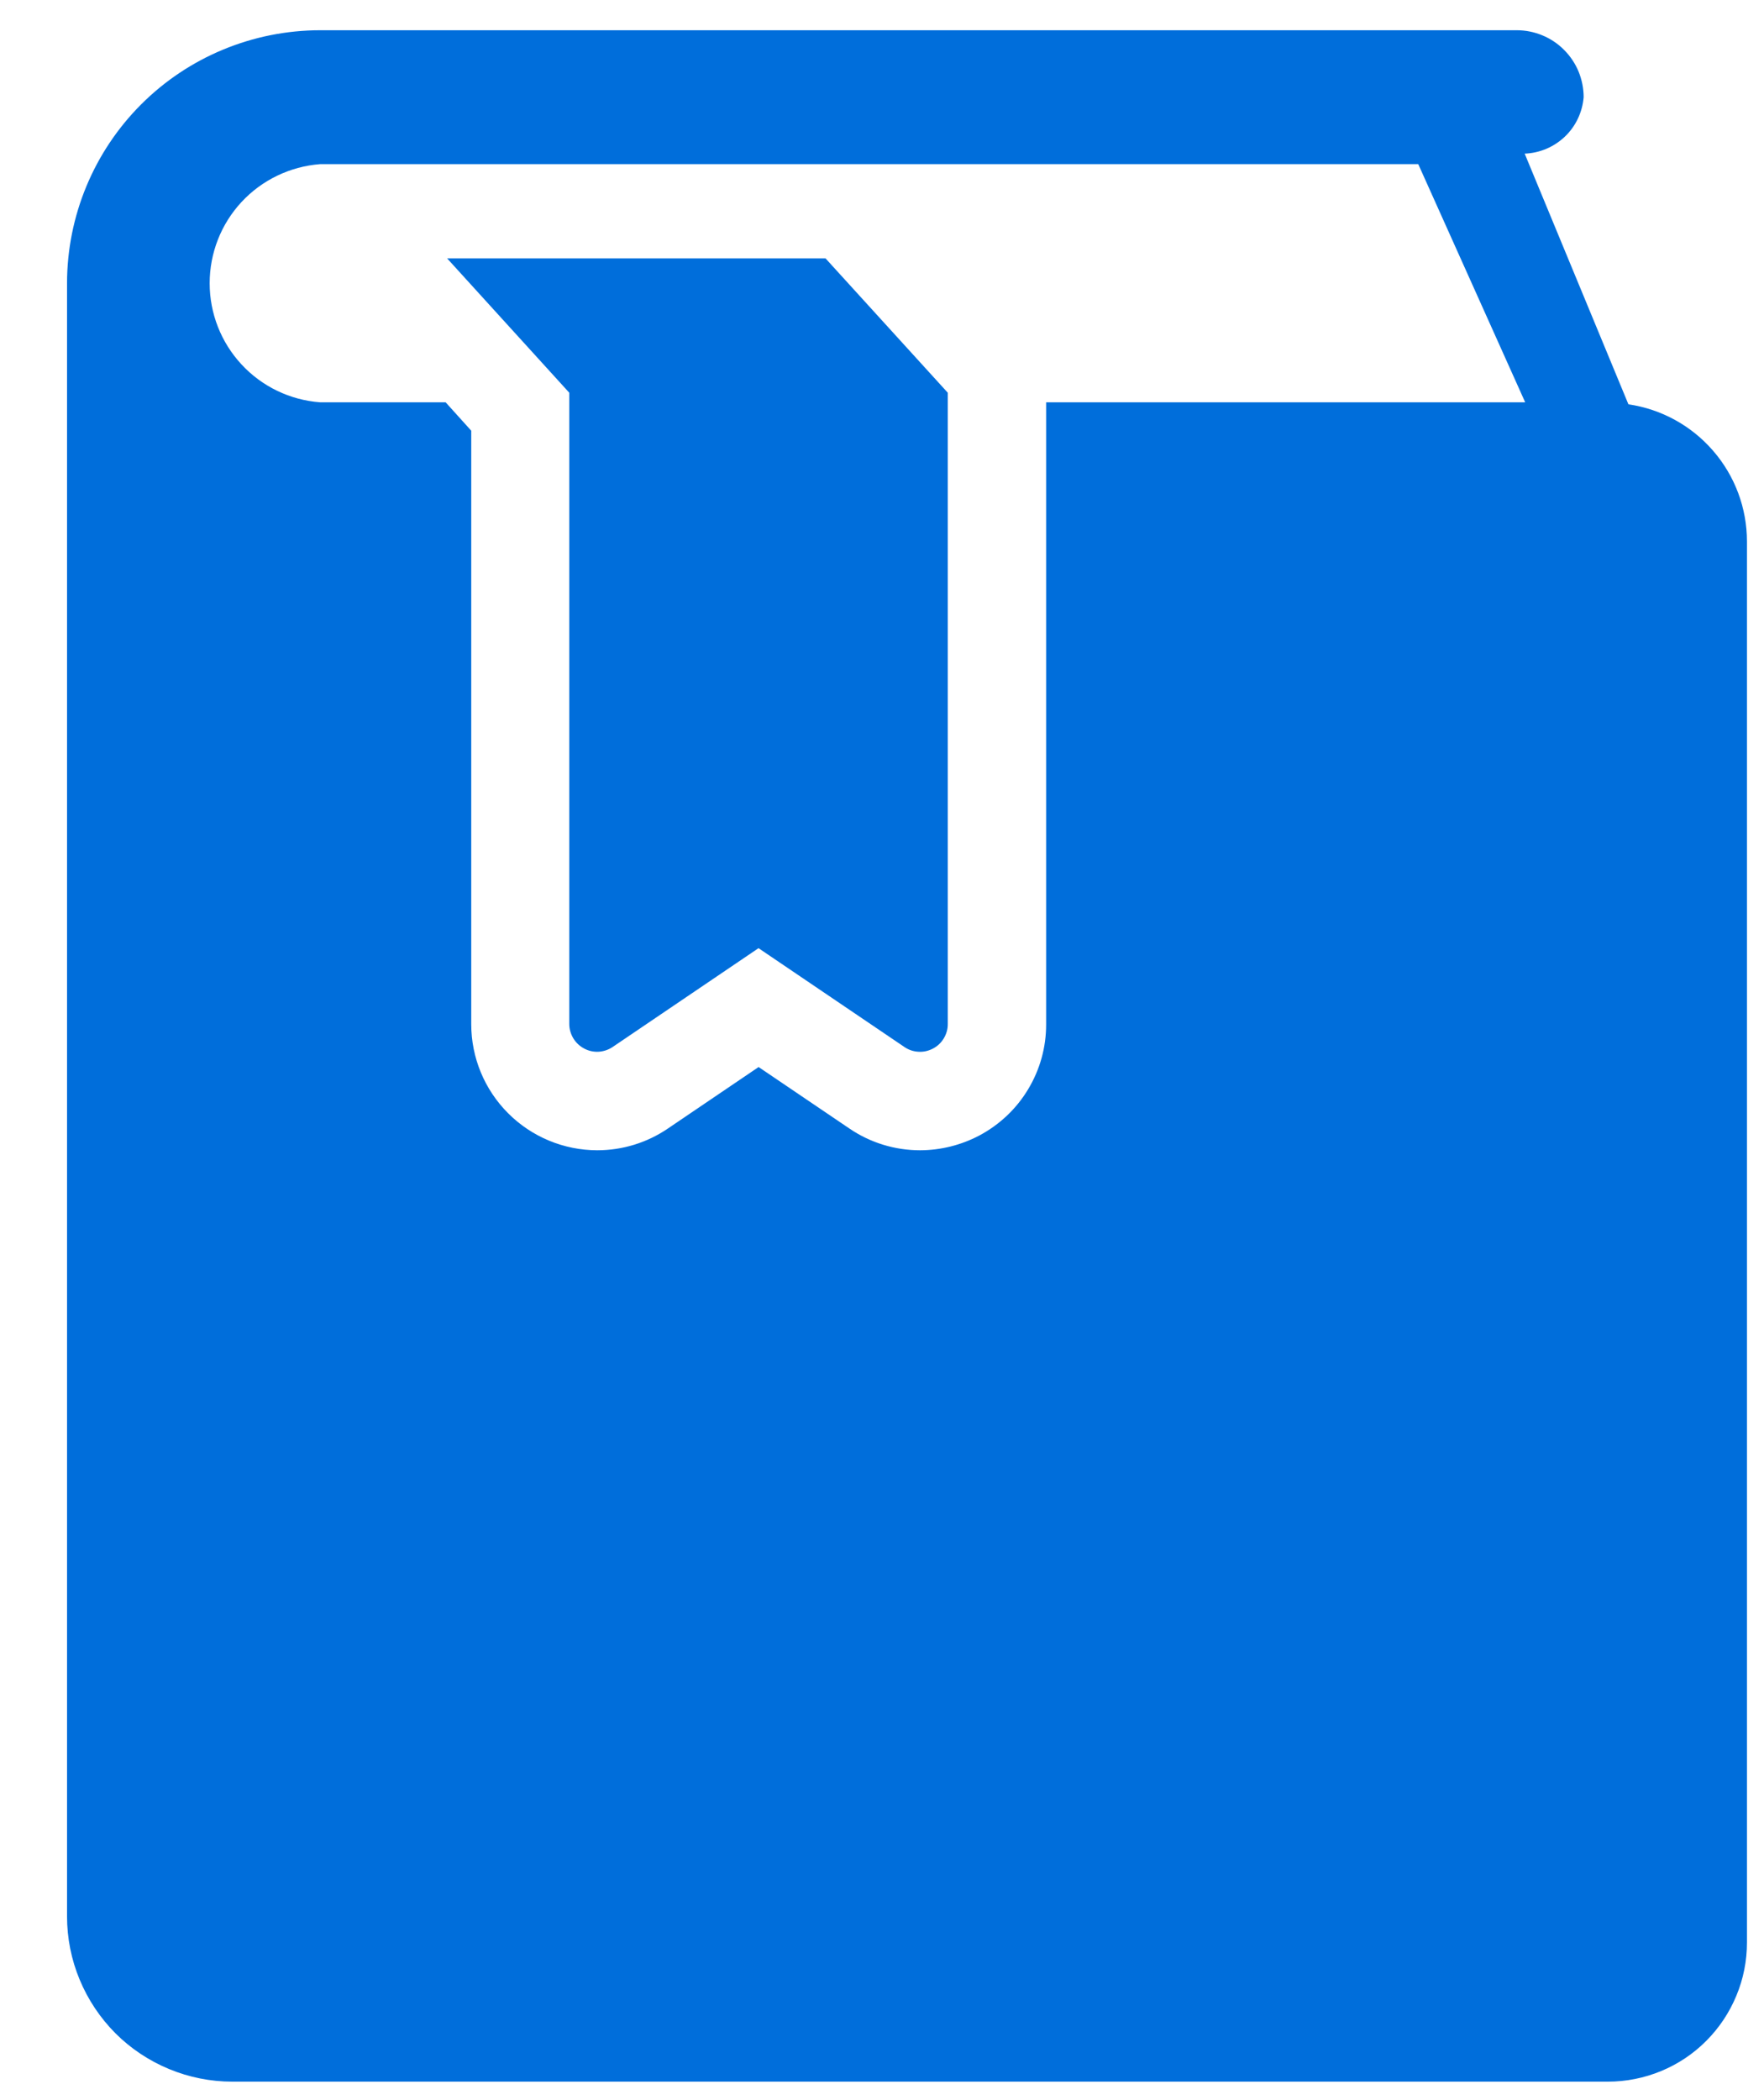 <svg width="21" height="25" viewBox="0 0 21 25" fill="none" xmlns="http://www.w3.org/2000/svg">
<g clip-path="url(#clip0_4001_965)">
<g clip-path="url(#clip1_4001_965)">
<path d="M5.323 3.076L6.777 4.675V12.189C6.777 12.249 6.794 12.308 6.825 12.36C6.856 12.411 6.9 12.453 6.953 12.481C7.006 12.51 7.066 12.523 7.126 12.52C7.186 12.516 7.244 12.497 7.294 12.463L9.03 11.287L10.766 12.463C10.815 12.497 10.873 12.517 10.934 12.52C10.994 12.524 11.054 12.51 11.107 12.482C11.161 12.454 11.205 12.412 11.236 12.36C11.267 12.308 11.284 12.249 11.283 12.189V4.675L9.828 3.076H5.323Z" fill="#006EDB"/>
<path d="M19.386 4.813L18.151 1.829C18.33 1.822 18.5 1.75 18.63 1.626C18.759 1.503 18.838 1.336 18.853 1.157C18.853 1.053 18.832 0.949 18.793 0.853C18.753 0.756 18.694 0.668 18.62 0.594C18.547 0.52 18.459 0.461 18.362 0.421C18.266 0.381 18.162 0.36 18.058 0.36L3.81 0.36C3.011 0.361 2.245 0.678 1.681 1.242C1.116 1.807 0.799 2.572 0.798 3.371V22.812C0.798 23.071 0.849 23.327 0.948 23.565C1.047 23.804 1.192 24.021 1.374 24.204C1.557 24.387 1.774 24.531 2.013 24.63C2.252 24.729 2.507 24.78 2.766 24.78H19.141C19.359 24.78 19.574 24.737 19.775 24.654C19.976 24.571 20.159 24.449 20.312 24.295C20.466 24.141 20.588 23.958 20.671 23.757C20.755 23.556 20.797 23.341 20.797 23.123V6.445C20.797 6.049 20.654 5.666 20.395 5.367C20.136 5.067 19.778 4.87 19.386 4.813ZM12.454 4.789V12.192C12.455 12.465 12.381 12.732 12.24 12.966C12.1 13.2 11.898 13.39 11.657 13.518C11.44 13.632 11.199 13.692 10.954 13.693C10.653 13.693 10.36 13.603 10.112 13.434L9.031 12.702L7.951 13.434C7.703 13.603 7.41 13.693 7.109 13.693C6.712 13.692 6.33 13.534 6.049 13.252C5.768 12.971 5.61 12.59 5.61 12.192V5.127L5.305 4.789H3.81C3.452 4.762 3.118 4.601 2.875 4.338C2.631 4.075 2.496 3.73 2.496 3.372C2.496 3.013 2.631 2.668 2.875 2.405C3.118 2.143 3.452 1.982 3.81 1.954H16.884L18.157 4.789H12.454Z" fill="#006EDB"/>
</g>
</g>
<defs>
<clipPath id="clip0_4001_965">
<rect width="20" height="24.42" fill="white" transform="translate(0.8 0.36)"/>
</clipPath>
<clipPath id="clip1_4001_965">
<rect width="20" height="24.42" fill="white" transform="translate(0.8 0.36)"/>
</clipPath>
</defs>
</svg>
